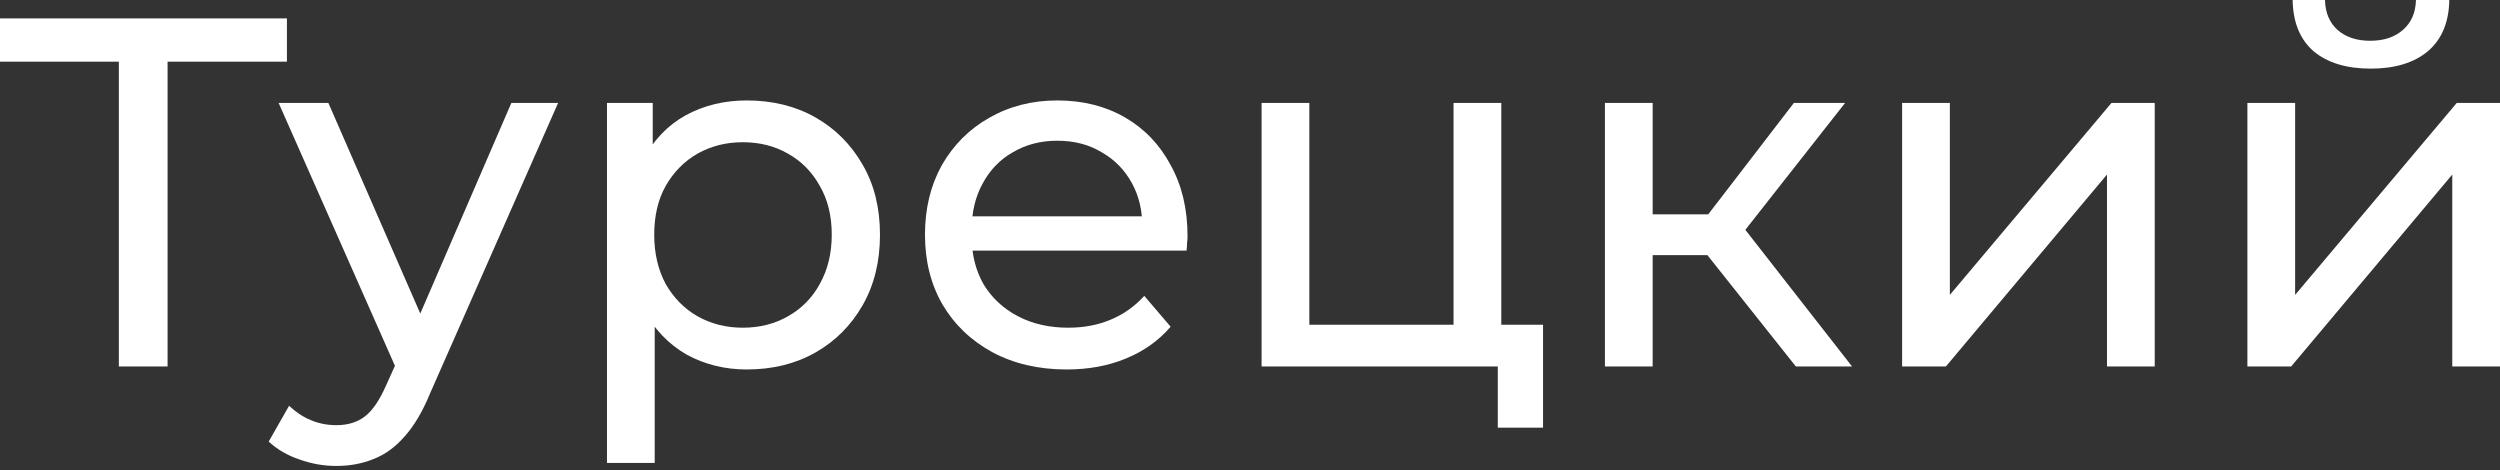 <?xml version="1.0" encoding="UTF-8"?> <svg xmlns="http://www.w3.org/2000/svg" width="420" height="79" viewBox="0 0 420 79" fill="none"><rect x="0" y="0" width="420" height="79" fill="#333333" stroke="none"/> <path d="M19.966 61.57V8.187L22.055 10.359H0V3.091H48.203V10.359H26.148L28.154 8.187V61.57H19.966Z" fill="white"></path> <path d="M56.502 78.278C54.386 78.278 52.325 77.916 50.32 77.192C48.315 76.524 46.589 75.522 45.141 74.185L48.566 68.17C49.68 69.228 50.905 70.036 52.242 70.593C53.578 71.15 54.998 71.428 56.502 71.428C58.452 71.428 60.067 70.927 61.348 69.924C62.629 68.922 63.826 67.14 64.94 64.578L67.697 58.479L68.532 57.477L85.909 17.293H93.762L72.291 65.998C71.01 69.117 69.562 71.567 67.947 73.35C66.388 75.132 64.661 76.385 62.768 77.109C60.874 77.889 58.786 78.278 56.502 78.278ZM67.028 62.99L46.811 17.293H55.166L72.375 56.725L67.028 62.99Z" fill="white"></path> <path d="M125.448 62.071C121.772 62.071 118.403 61.236 115.34 59.565C112.332 57.839 109.909 55.304 108.071 51.963C106.289 48.621 105.398 44.444 105.398 39.432C105.398 34.419 106.261 30.242 107.988 26.9C109.77 23.559 112.165 21.052 115.172 19.382C118.236 17.711 121.661 16.875 125.448 16.875C129.792 16.875 133.635 17.822 136.977 19.716C140.318 21.609 142.964 24.255 144.913 27.652C146.863 30.994 147.837 34.92 147.837 39.432C147.837 43.943 146.863 47.897 144.913 51.294C142.964 54.692 140.318 57.337 136.977 59.231C133.635 61.125 129.792 62.071 125.448 62.071ZM101.973 77.777V17.293H109.659V29.239L109.157 39.515L109.993 49.791V77.777H101.973ZM124.78 55.054C127.62 55.054 130.154 54.413 132.382 53.132C134.666 51.852 136.448 50.041 137.729 47.702C139.065 45.307 139.734 42.55 139.734 39.432C139.734 36.257 139.065 33.528 137.729 31.244C136.448 28.905 134.666 27.095 132.382 25.814C130.154 24.533 127.62 23.893 124.78 23.893C121.995 23.893 119.461 24.533 117.177 25.814C114.95 27.095 113.167 28.905 111.831 31.244C110.55 33.528 109.909 36.257 109.909 39.432C109.909 42.55 110.55 45.307 111.831 47.702C113.167 50.041 114.95 51.852 117.177 53.132C119.461 54.413 121.995 55.054 124.78 55.054Z" fill="white"></path> <path d="M179.205 62.071C174.471 62.071 170.294 61.097 166.674 59.147C163.109 57.198 160.325 54.525 158.32 51.127C156.37 47.73 155.396 43.831 155.396 39.432C155.396 35.032 156.343 31.133 158.236 27.736C160.185 24.338 162.831 21.693 166.173 19.799C169.57 17.85 173.385 16.875 177.618 16.875C181.906 16.875 185.694 17.822 188.979 19.716C192.265 21.609 194.827 24.283 196.665 27.736C198.559 31.133 199.506 35.115 199.506 39.682C199.506 40.016 199.478 40.406 199.422 40.852C199.422 41.297 199.394 41.715 199.339 42.105H161.661V36.341H195.162L191.903 38.346C191.959 35.505 191.374 32.971 190.149 30.743C188.924 28.515 187.225 26.789 185.053 25.564C182.937 24.283 180.458 23.642 177.618 23.642C174.833 23.642 172.355 24.283 170.183 25.564C168.011 26.789 166.312 28.543 165.087 30.827C163.861 33.055 163.249 35.617 163.249 38.513V39.849C163.249 42.801 163.917 45.447 165.254 47.786C166.646 50.069 168.568 51.852 171.018 53.132C173.469 54.413 176.281 55.054 179.456 55.054C182.073 55.054 184.44 54.608 186.557 53.717C188.729 52.826 190.622 51.489 192.238 49.707L196.665 54.887C194.66 57.226 192.154 59.008 189.147 60.233C186.195 61.459 182.881 62.071 179.205 62.071Z" fill="white"></path> <path d="M211.948 61.57V17.293H219.968V54.553H244.195V17.293H252.215V61.57H211.948ZM251.63 71.846V61.152L253.635 61.57H244.195V54.553H259.232V71.846H251.63Z" fill="white"></path> <path d="M301.707 61.57L284.581 40.016L291.181 36.006L311.147 61.57H301.707ZM269.627 61.57V17.293H277.647V61.57H269.627ZM275.224 42.857V36.006H289.844V42.857H275.224ZM291.849 40.351L284.414 39.348L301.373 17.293H309.978L291.849 40.351Z" fill="white"></path> <path d="M319.556 61.57V17.293H327.576V49.54L354.727 17.293H361.995V61.57H353.975V29.323L326.908 61.57H319.556Z" fill="white"></path> <path d="M377.562 61.57V17.293H385.582V49.54L412.733 17.293H420.001V61.57H411.981V29.323L384.914 61.57H377.562ZM398.28 11.529C394.215 11.529 391.012 10.554 388.673 8.605C386.39 6.6 385.22 3.732 385.164 0H390.595C390.65 2.116 391.347 3.787 392.683 5.012C394.076 6.238 395.913 6.85 398.197 6.85C400.48 6.85 402.318 6.238 403.711 5.012C405.103 3.787 405.827 2.116 405.883 0H411.48C411.424 3.732 410.227 6.6 407.888 8.605C405.549 10.554 402.346 11.529 398.28 11.529Z" fill="white"></path> </svg> 